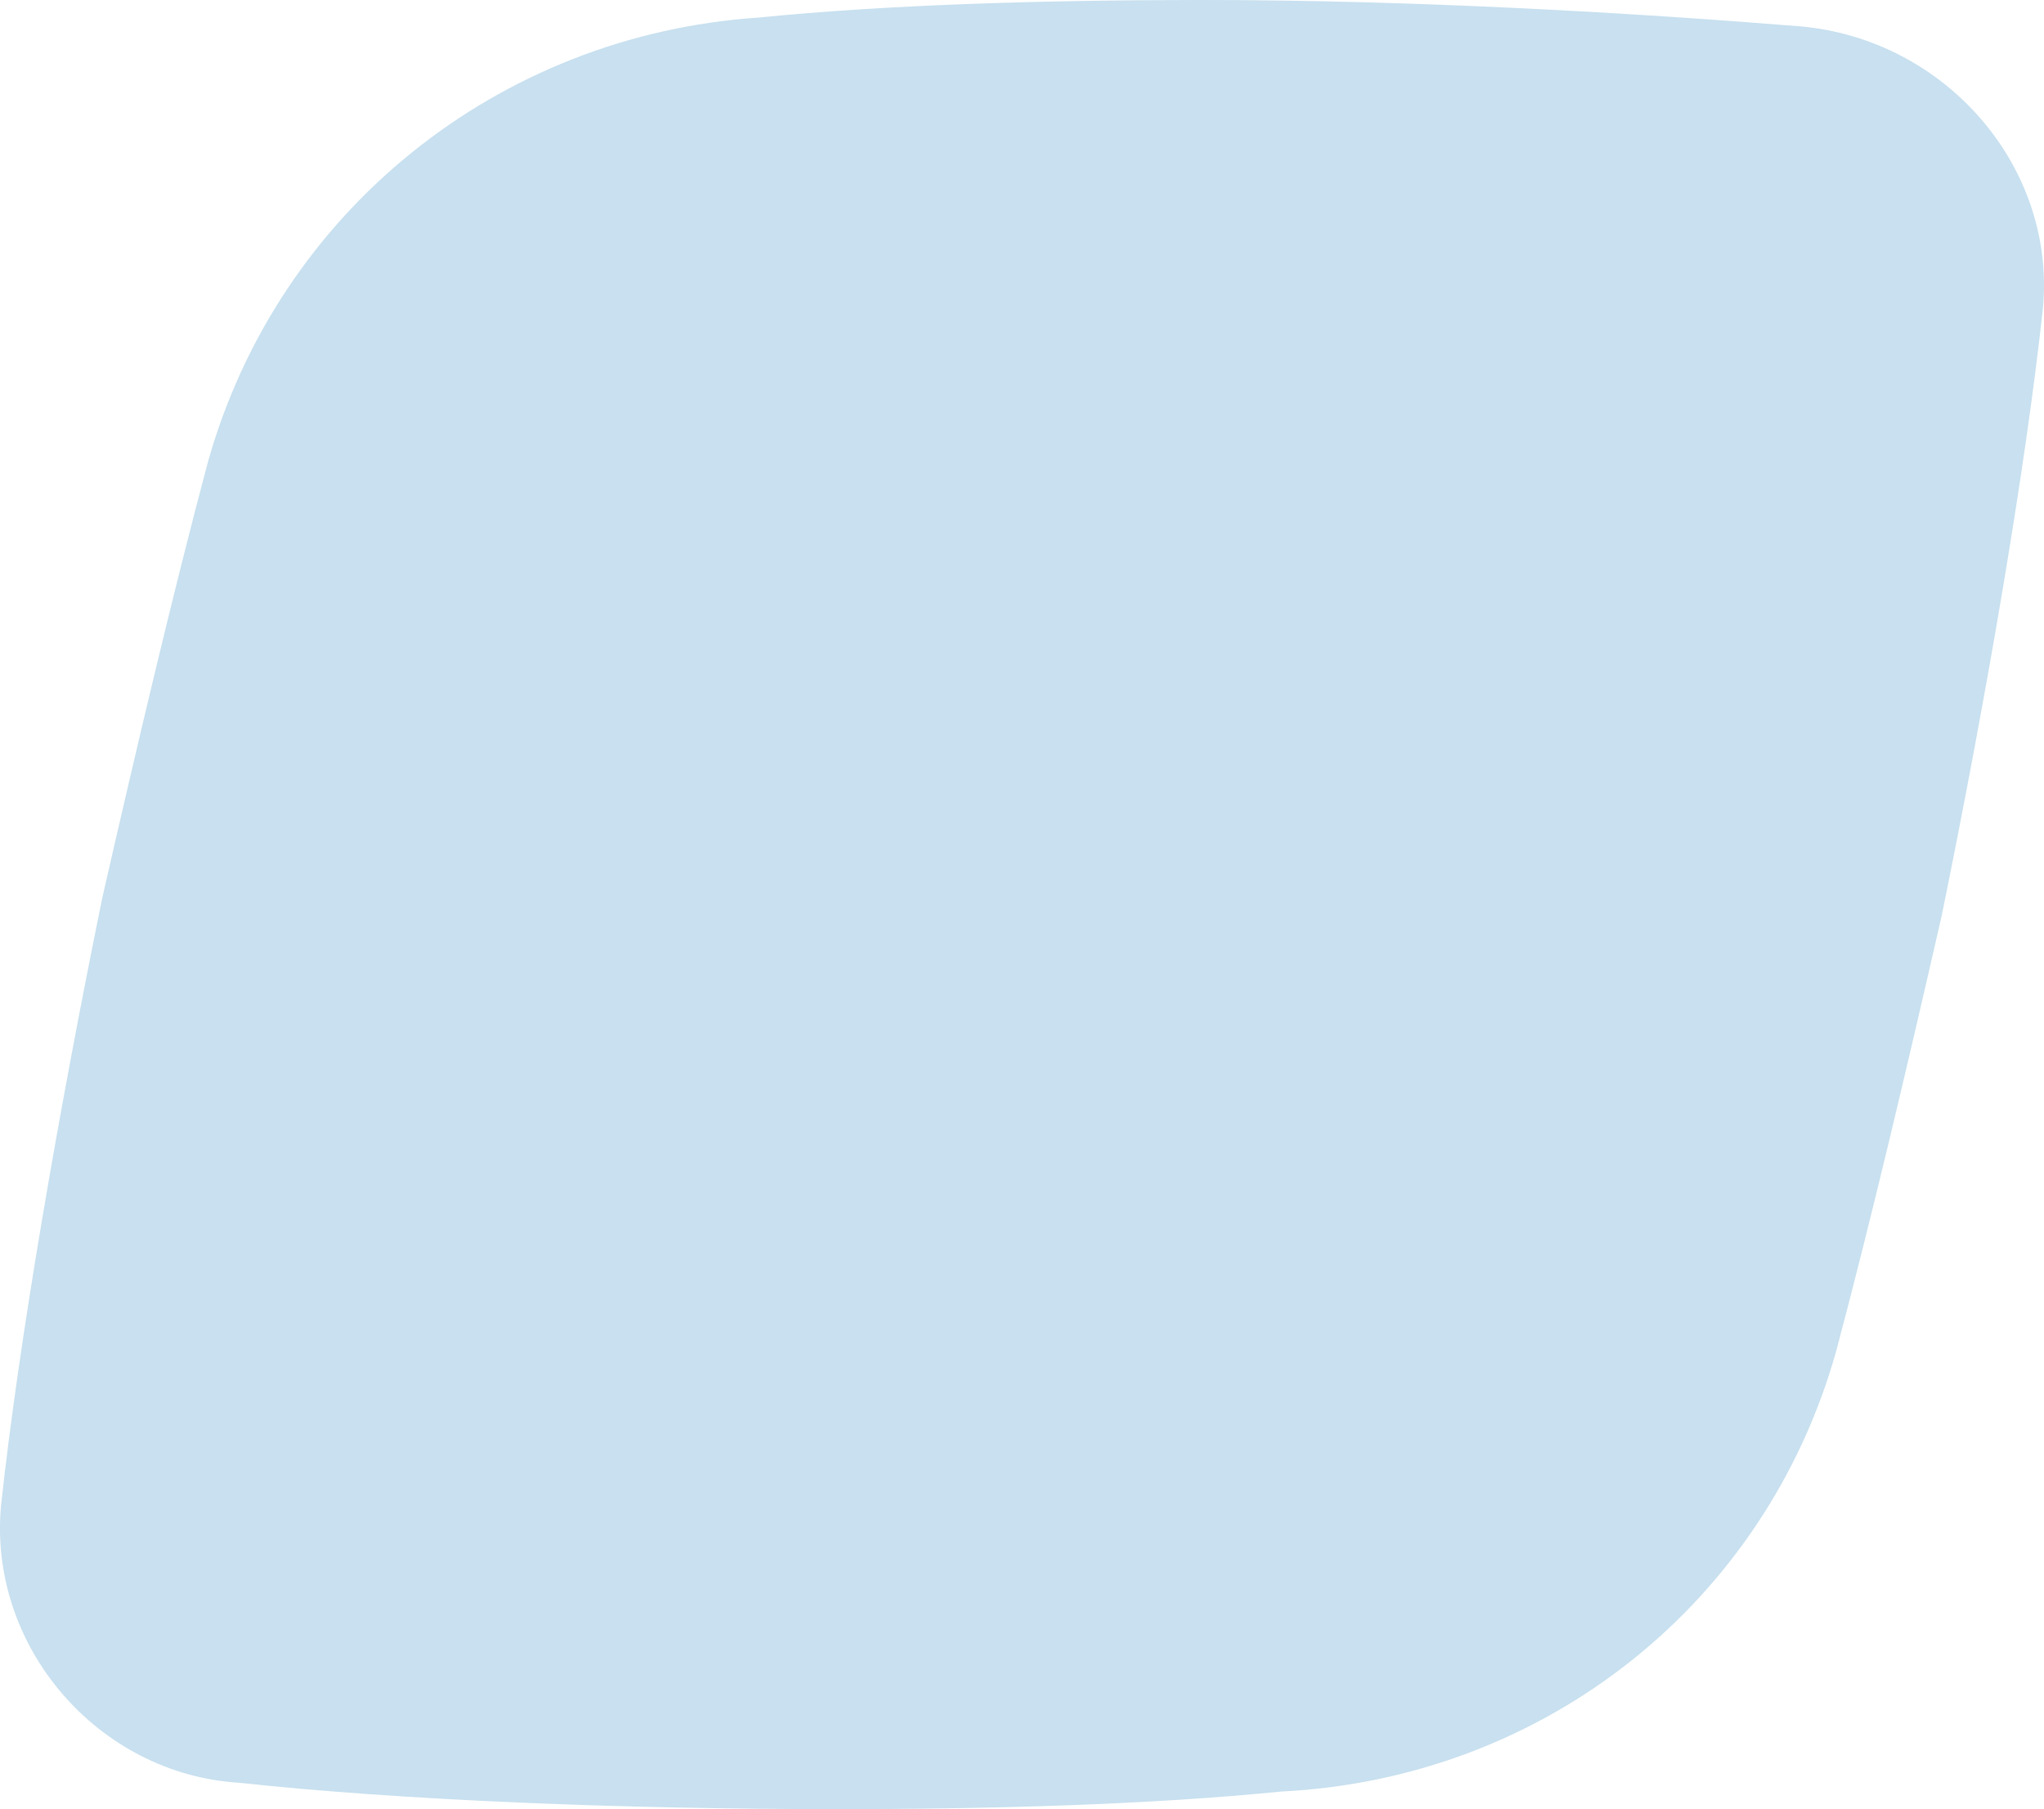 <svg xmlns="http://www.w3.org/2000/svg" width="380.83" height="336.98" viewBox="0 0 380.83 336.98">
  <path id="rod_04" d="M1337.5,250.419c-30.337-2.46-71.334-4.919-111.509-4.919-28.7,0-58.214.822-82.81,3.282-48.376,3.282-89.366,36.078-102.486,82.81-6.556,24.6-13.12,52.473-19.676,81.172-8.2,40.175-15.58,82.81-18.854,113.147-2.46,26.24,18.039,50.013,44.272,51.651,30.337,3.282,71.334,4.919,111.509,4.919,28.7,0,58.214-.822,82.81-3.282,49.191-2.46,90.188-35.256,103.308-81.987,6.556-24.6,13.12-52.473,19.676-81.172,8.2-40.175,15.58-82.81,18.854-113.146C1385.057,276.659,1364.558,252.879,1337.5,250.419Z" transform="translate(-1001.967 -245.5)" fill="#a3cce5" opacity="0.6"/>
</svg>
